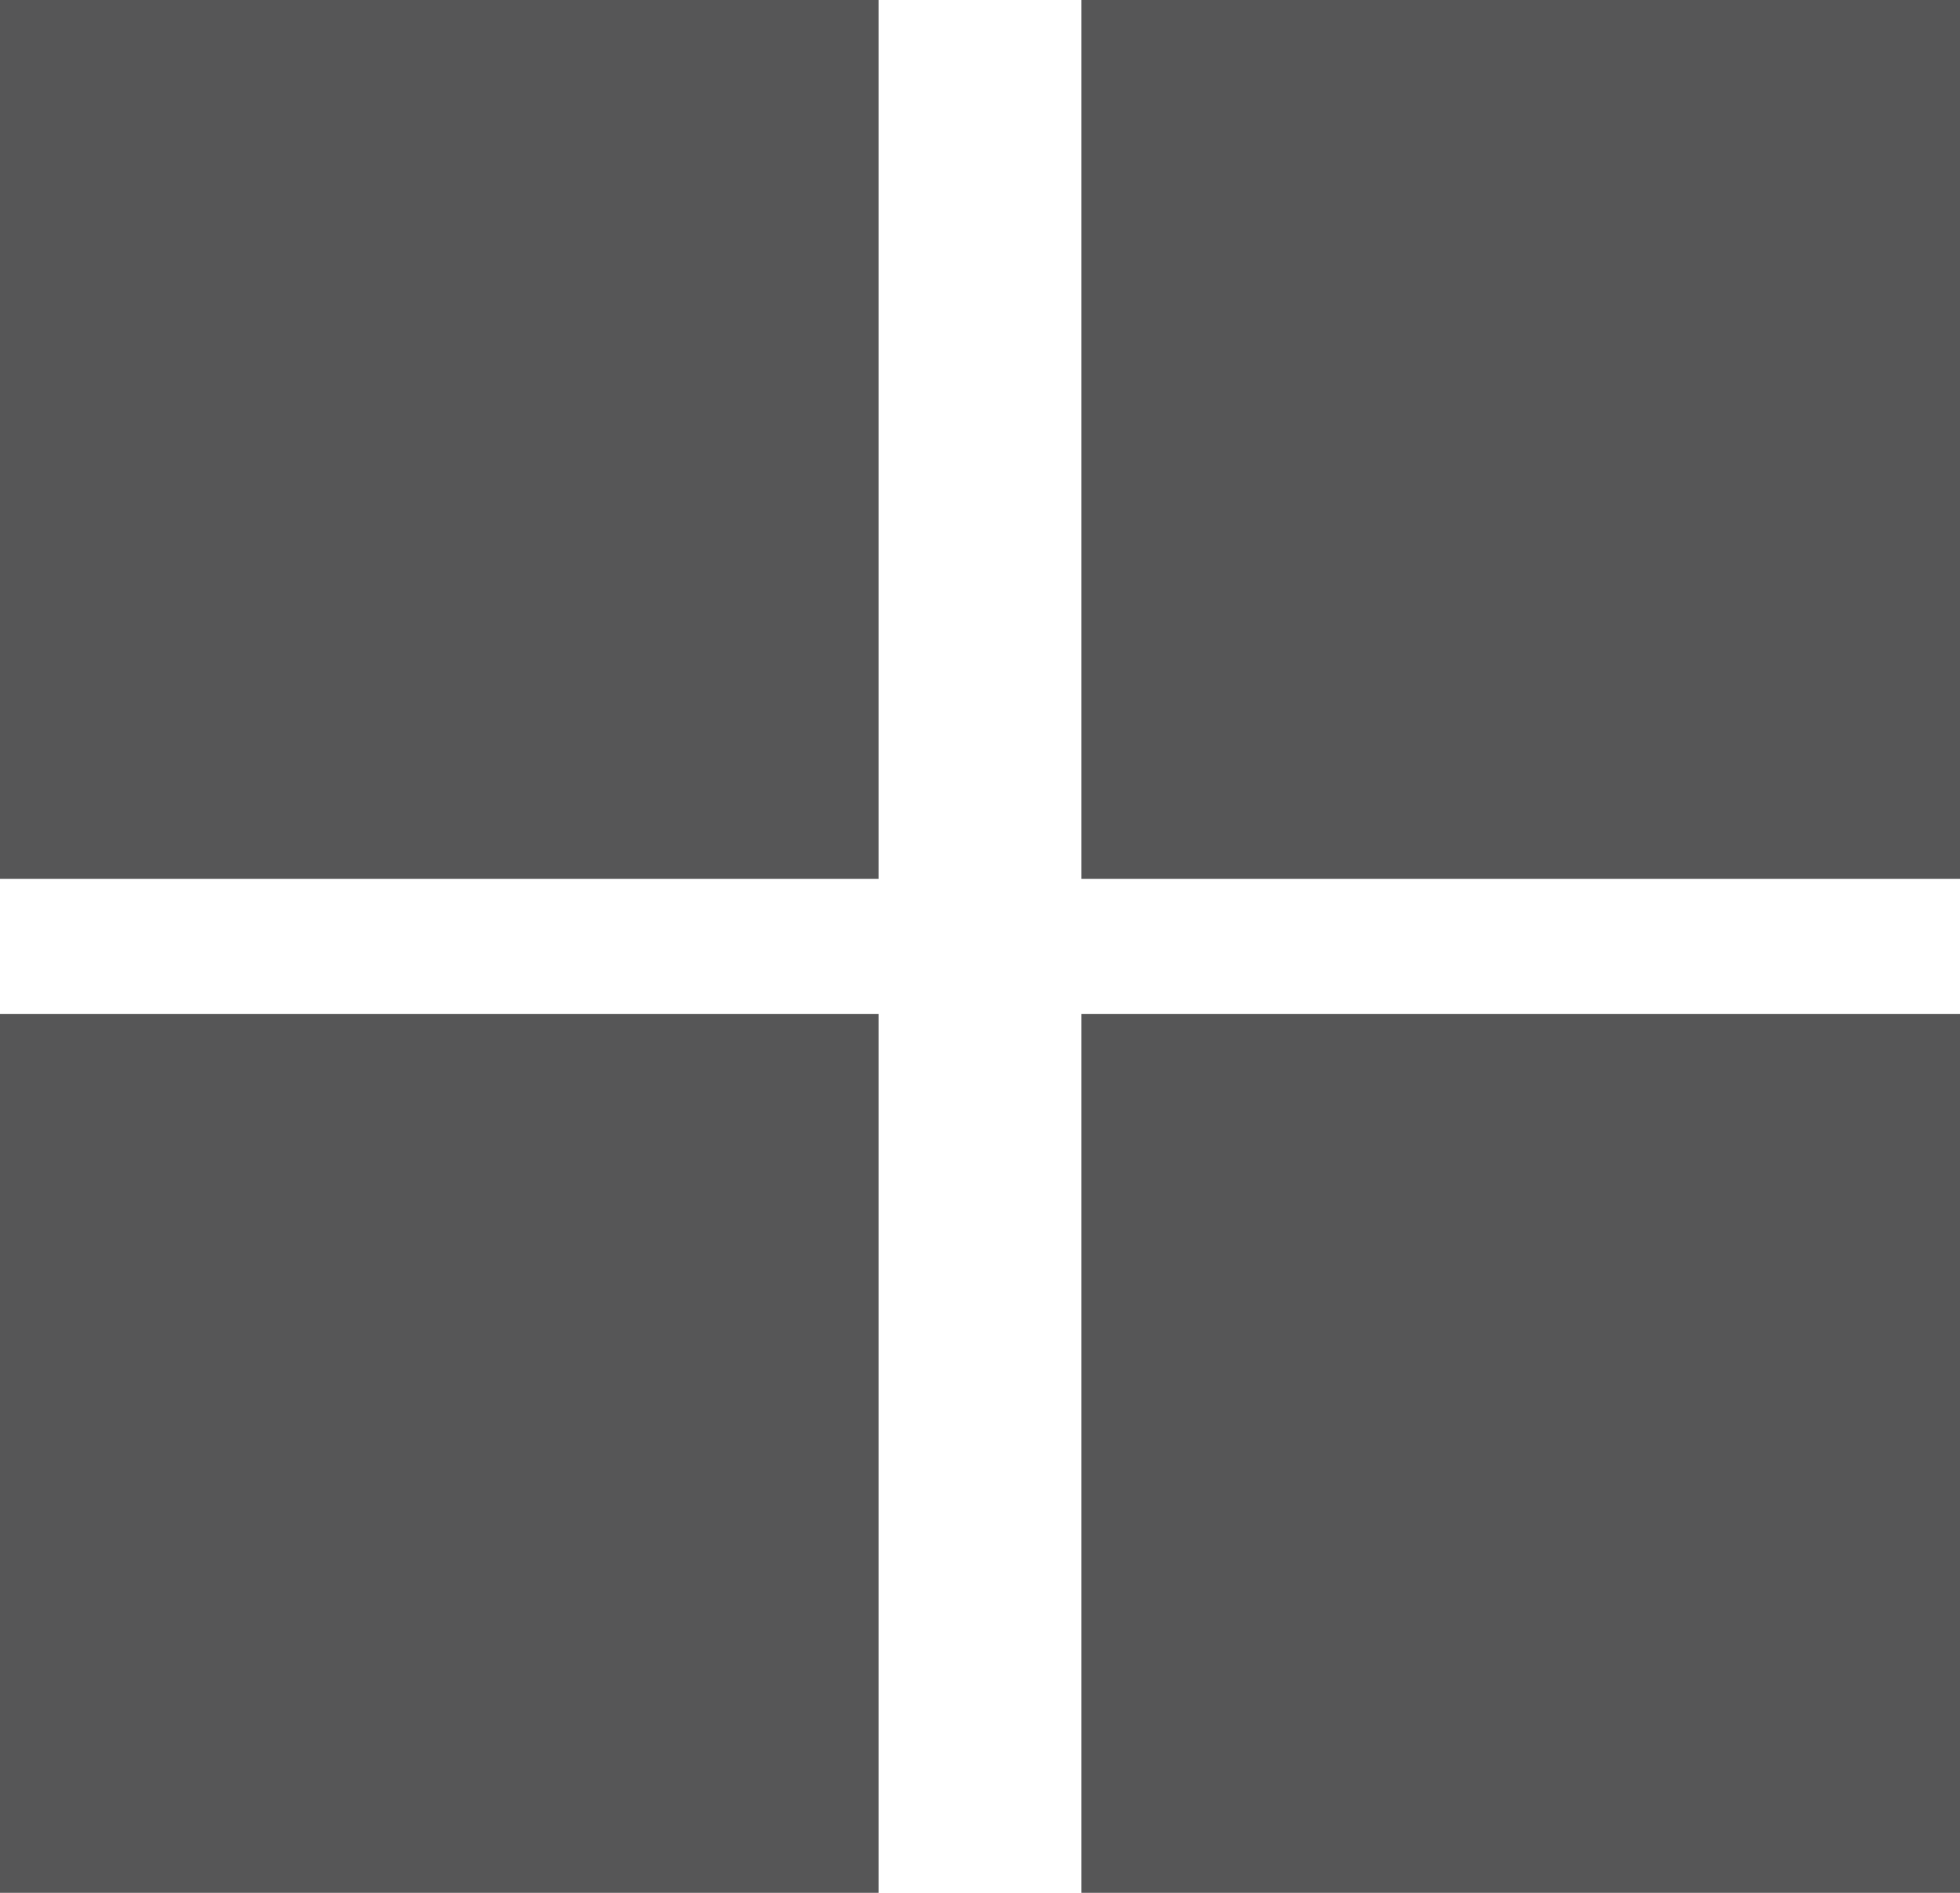 <svg xmlns="http://www.w3.org/2000/svg" width="19.769" height="19.087" viewBox="0 0 19.769 19.087">
  <g id="Group_2118" data-name="Group 2118" transform="translate(-1220.406 -364)">
    <rect id="rectangle-4" width="8.862" height="8.862" transform="translate(1231.313 374.225)" fill="#565657"/>
    <rect id="rectangle-4-2" data-name="rectangle-4" width="8.862" height="8.862" transform="translate(1220.406 374.225)" fill="#565657"/>
    <rect id="rectangle-4-3" data-name="rectangle-4" width="8.862" height="8.862" transform="translate(1220.406 364)" fill="#565657"/>
    <rect id="rectangle-4-4" data-name="rectangle-4" width="8.862" height="8.862" transform="translate(1231.313 364)" fill="#565657"/>
  </g>
</svg>
